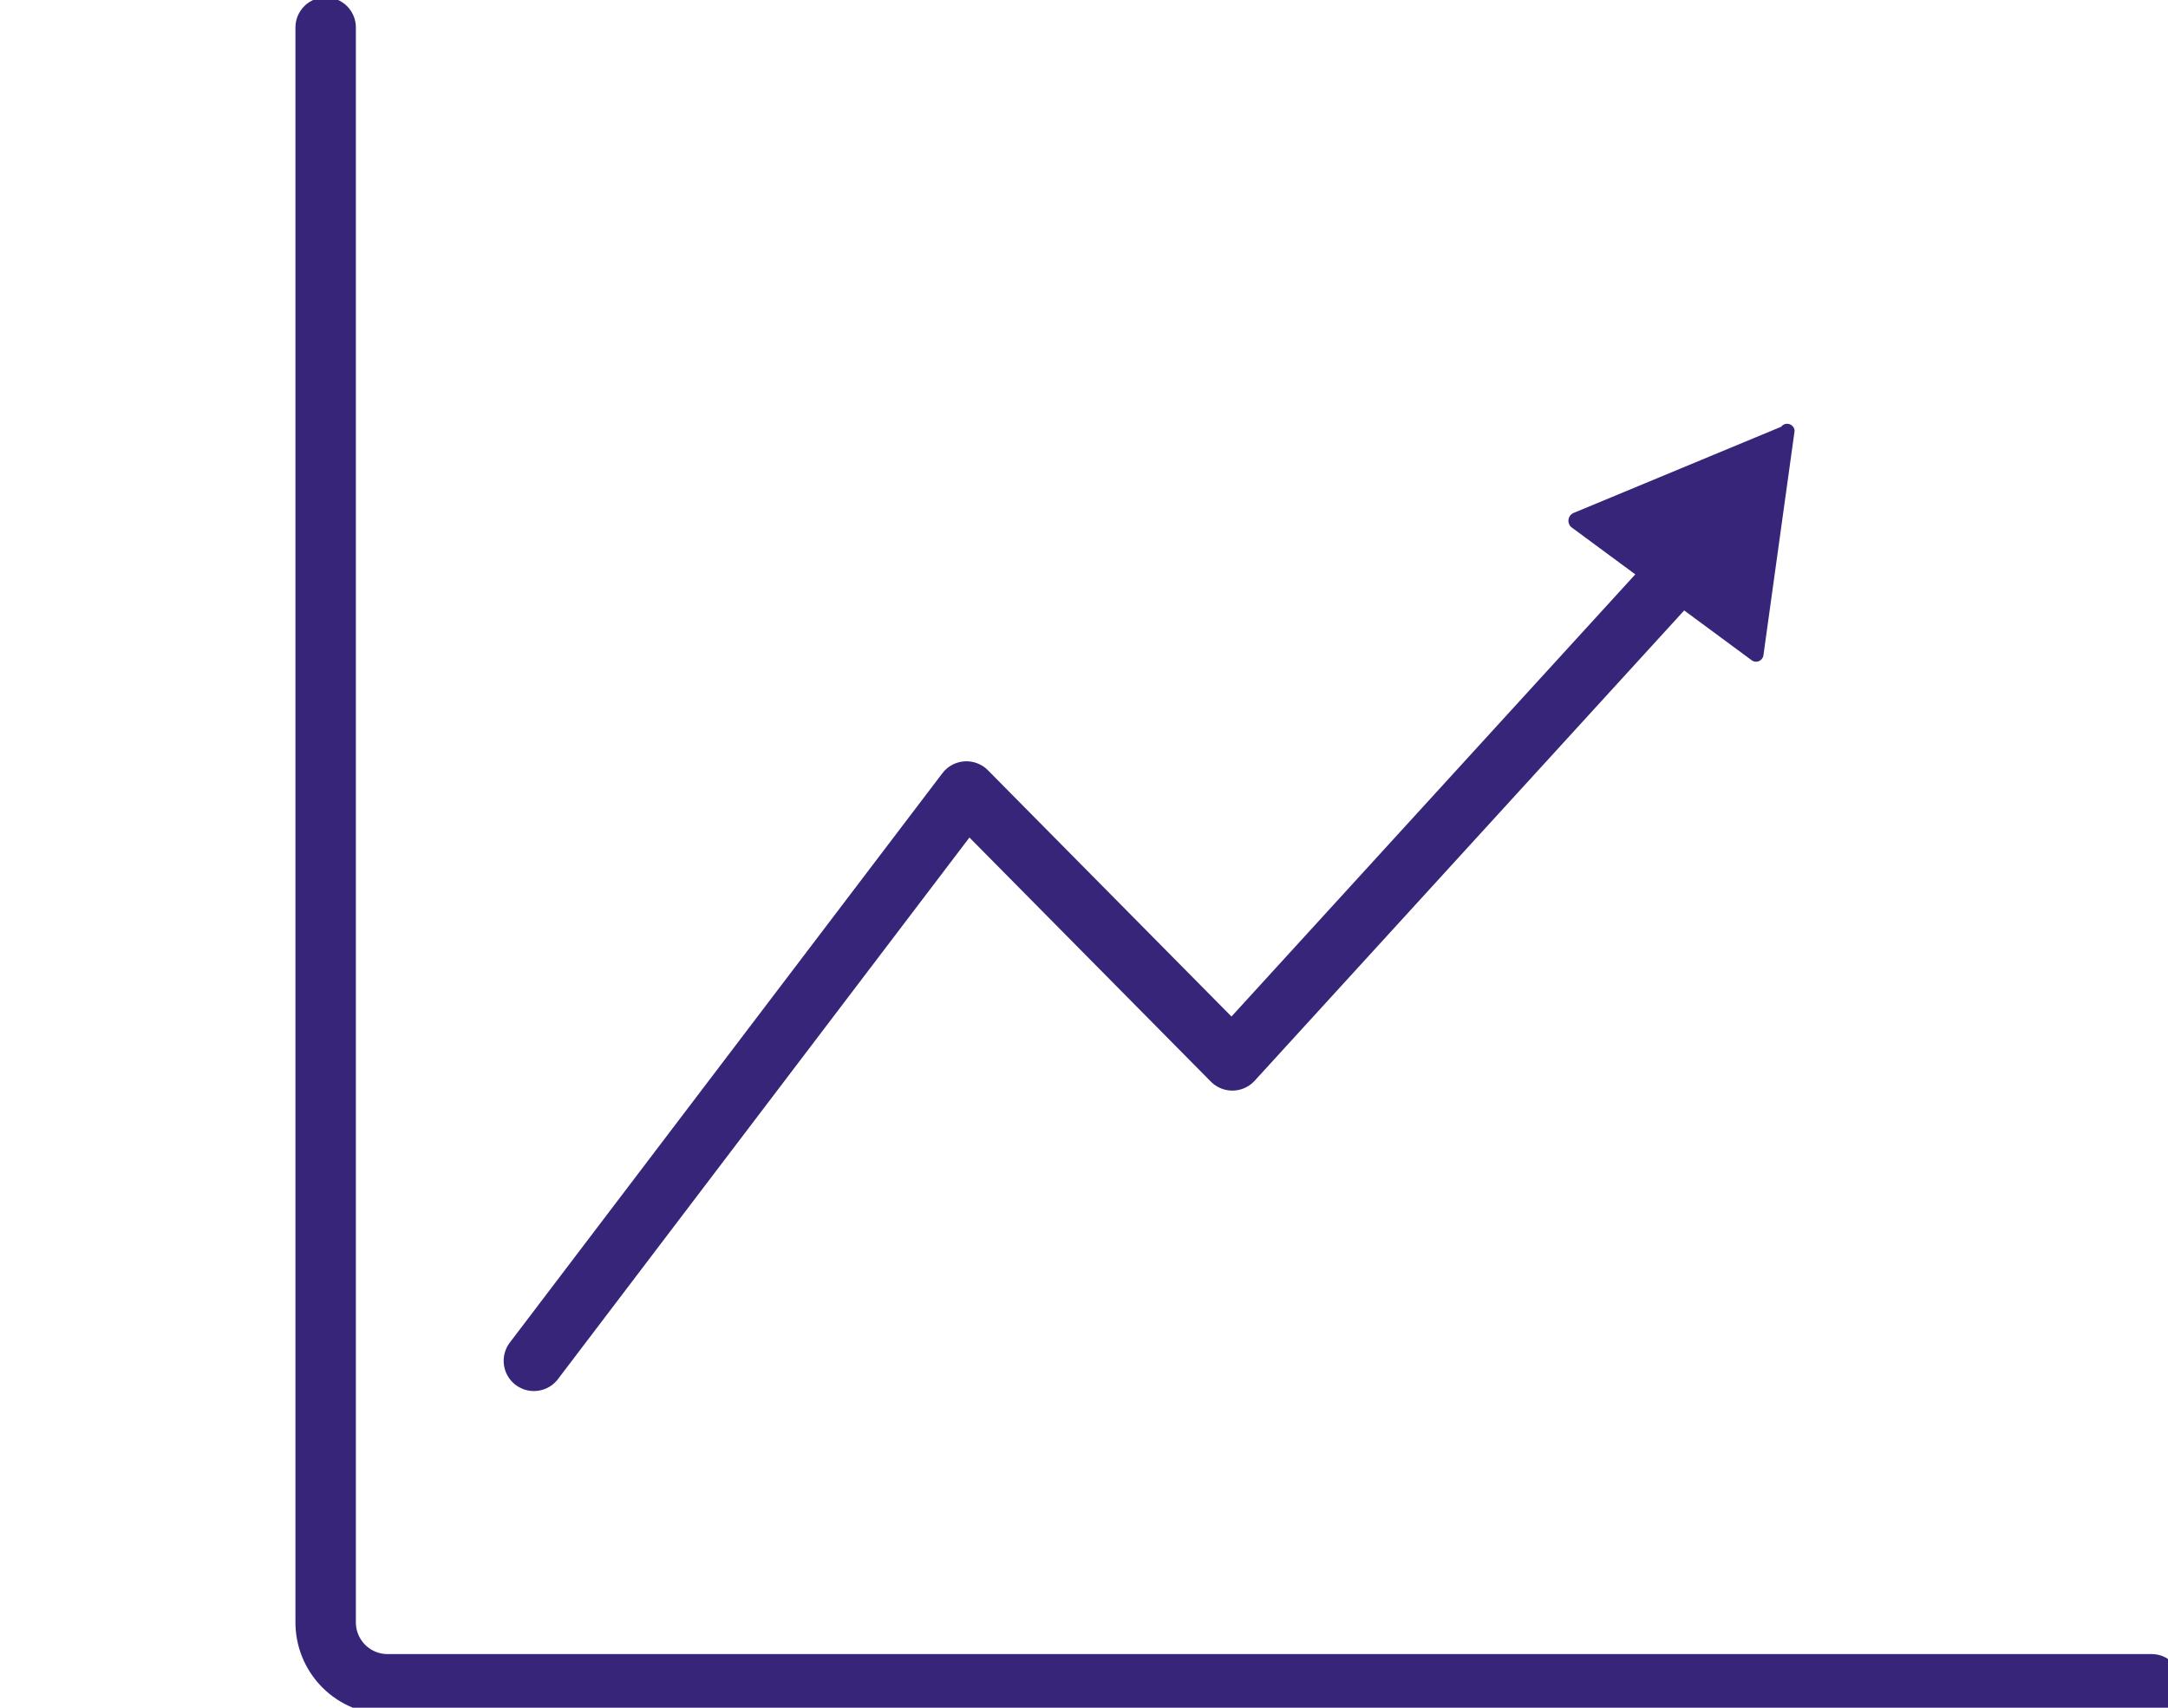 <svg width="66" height="52" viewBox="0 0 66 52" fill="none" xmlns="http://www.w3.org/2000/svg">
<g clip-path="url(#clip0_30_148)">
<path d="M9.914 0.838V49.368C9.91 49.621 9.956 49.873 10.051 50.107C10.146 50.342 10.287 50.555 10.466 50.734C10.645 50.913 10.858 51.054 11.093 51.149C11.328 51.244 11.579 51.29 11.832 51.286H65.5" stroke="#372579" stroke-width="1.84" stroke-linecap="round" stroke-linejoin="round"/>
<path d="M16.253 41.437L29.421 24.101L37.516 32.288L51.039 17.478" stroke="#372579" stroke-width="1.84" stroke-linecap="round" stroke-linejoin="round"/>
<path d="M54.223 12.995L47.885 15.627C47.849 15.646 47.817 15.674 47.793 15.708C47.77 15.742 47.754 15.781 47.749 15.822C47.743 15.863 47.747 15.904 47.761 15.943C47.774 15.982 47.797 16.017 47.827 16.046L53.304 20.088C53.335 20.116 53.374 20.136 53.415 20.144C53.457 20.152 53.5 20.148 53.539 20.134C53.579 20.119 53.613 20.093 53.639 20.059C53.665 20.026 53.681 19.986 53.685 19.944L54.633 13.118C54.63 13.071 54.613 13.027 54.584 12.99C54.555 12.954 54.515 12.927 54.471 12.913C54.426 12.9 54.378 12.901 54.334 12.915C54.289 12.93 54.251 12.958 54.223 12.995Z" fill="#372579"/>
</g>
<defs>
<clipPath id="clip0_30_148">
<rect width="66" height="52" fill="white"/>
</clipPath>
</defs>
</svg>
